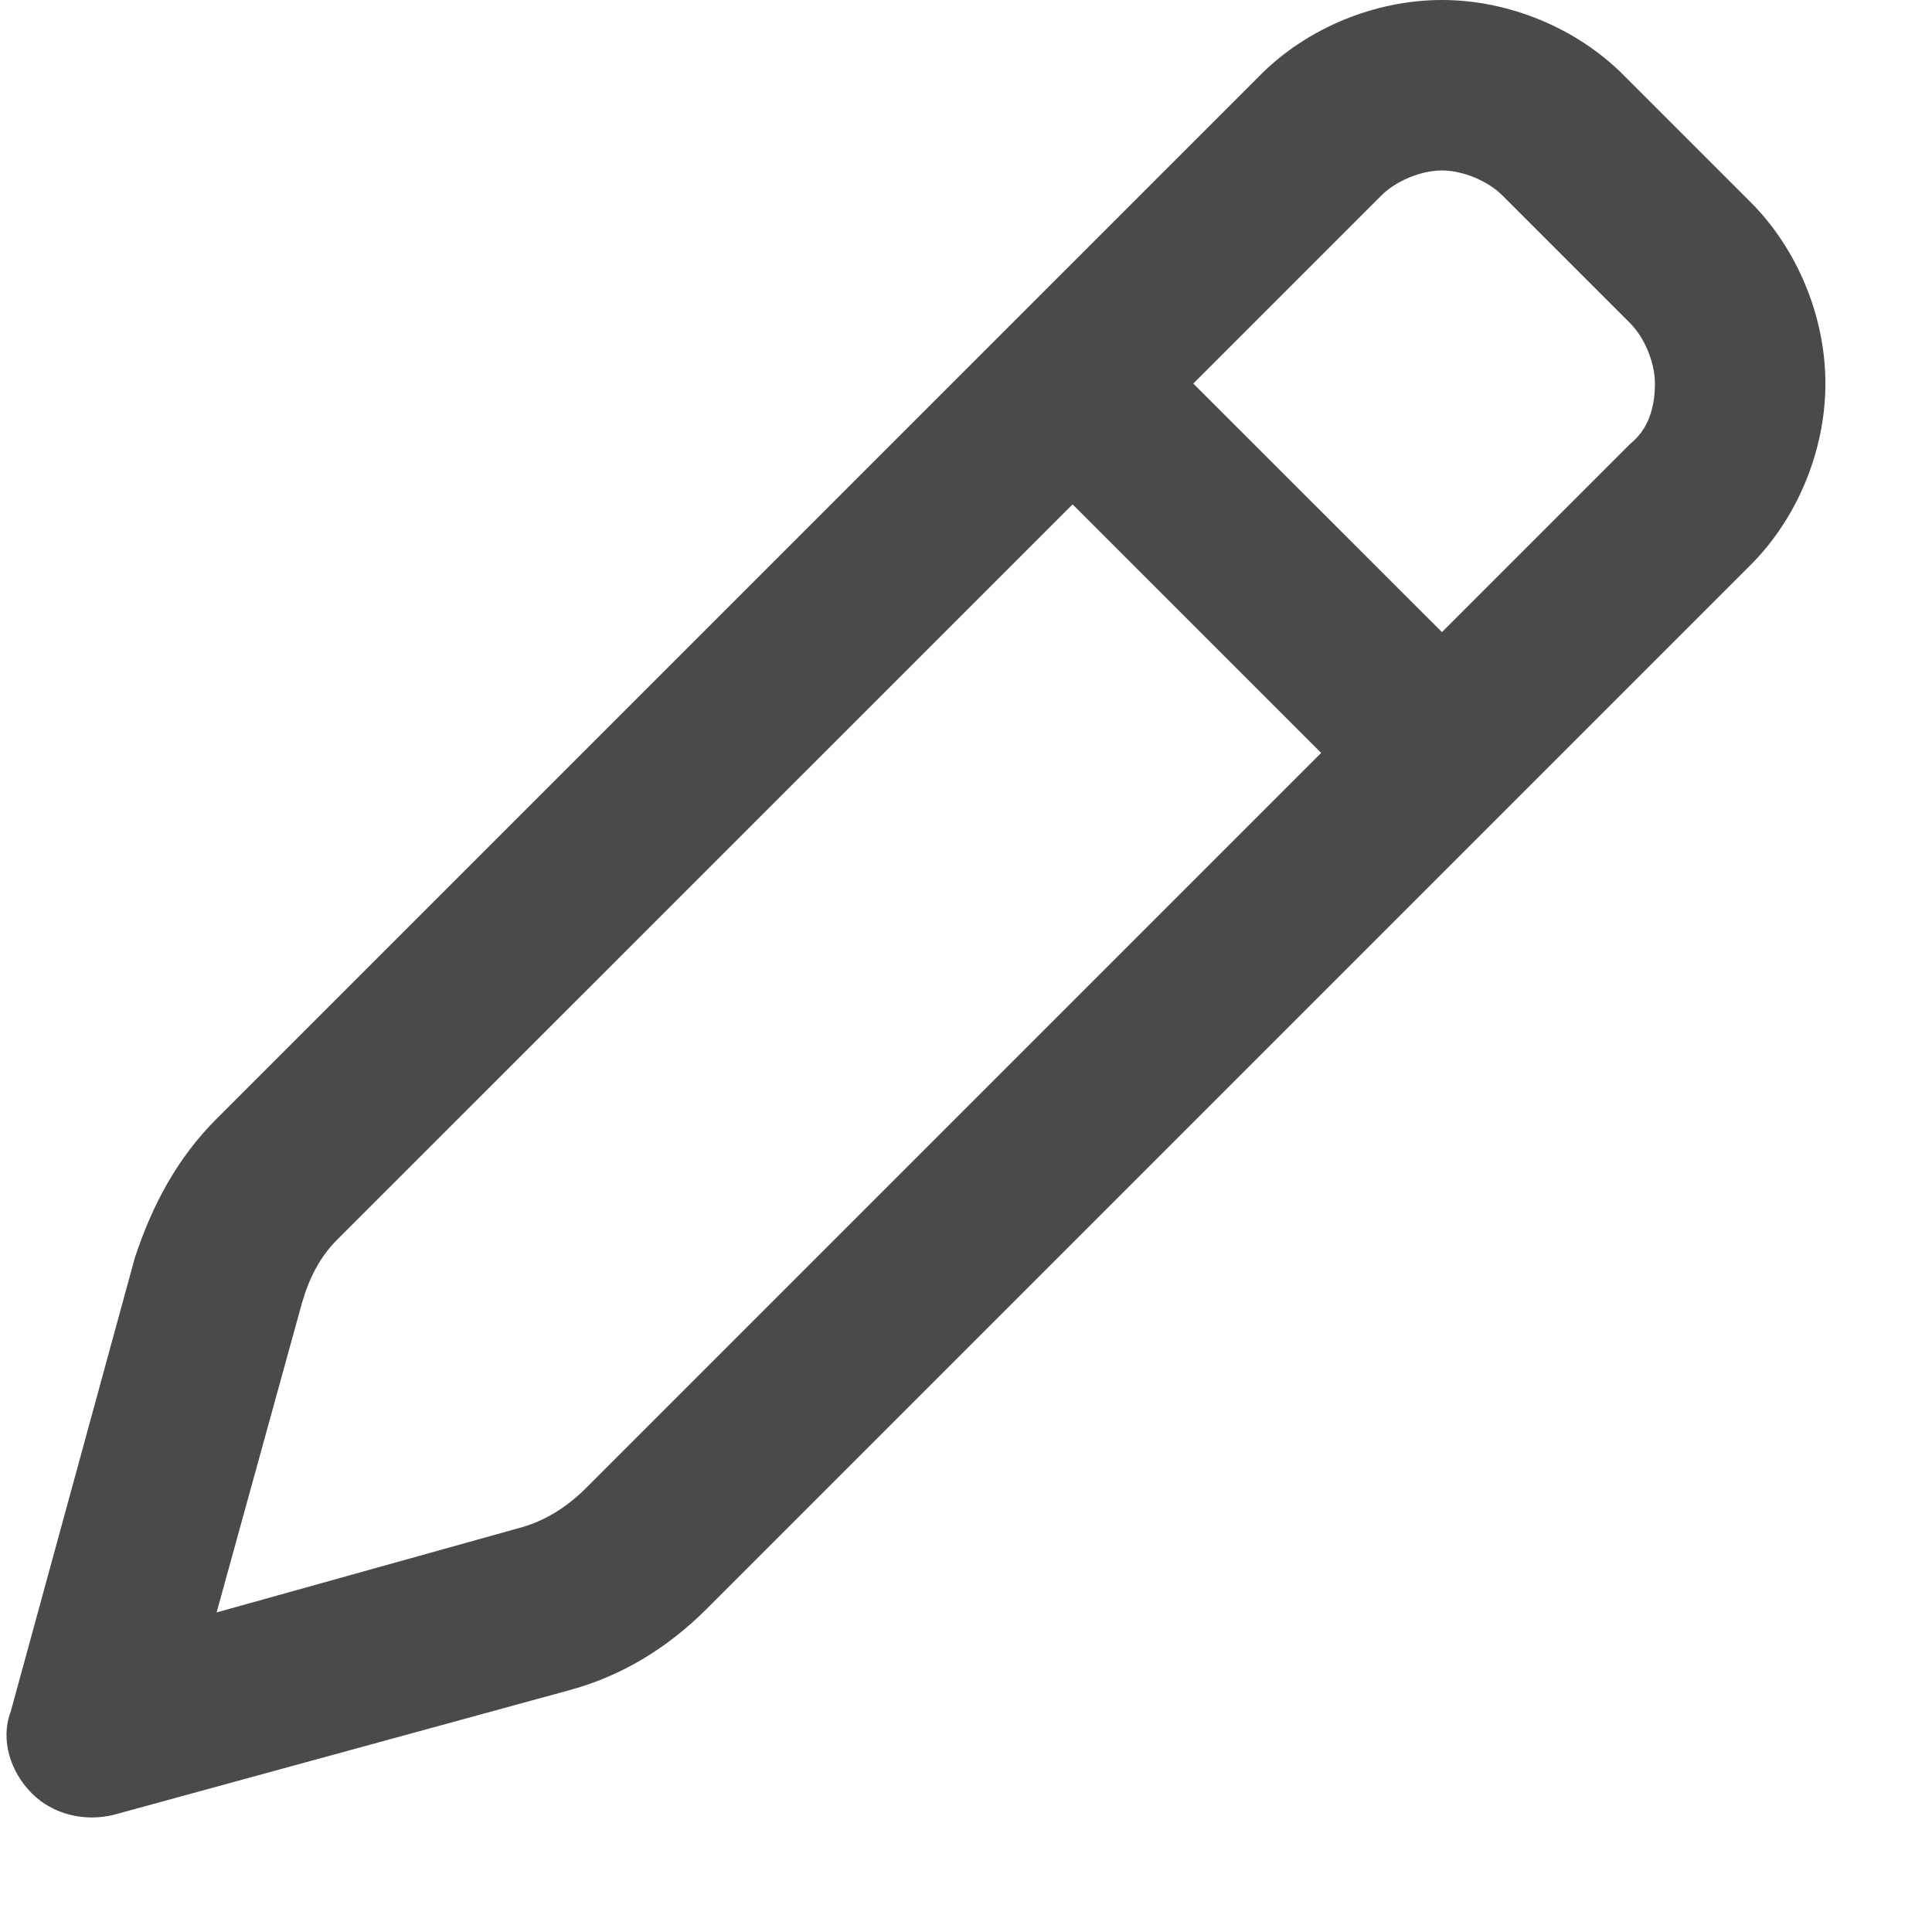 <svg width="17" height="17" viewBox="0 0 17 17" fill="none" xmlns="http://www.w3.org/2000/svg">
<path d="M1.188 11.062C1.344 10.594 1.562 10.188 1.906 9.844L11.094 0.656C11.5 0.25 12.094 0 12.688 0C13.281 0 13.875 0.25 14.281 0.656L15.406 1.781C15.812 2.188 16.062 2.781 16.062 3.375C16.062 3.969 15.812 4.562 15.406 4.969L6.219 14.156C5.875 14.5 5.469 14.75 5 14.875L1 15.969C0.75 16.031 0.469 15.969 0.281 15.781C0.094 15.594 0 15.312 0.094 15.062L1.188 11.062ZM12.156 1.719L10.5 3.375L12.688 5.562L14.344 3.906C14.5 3.781 14.562 3.594 14.562 3.375C14.562 3.188 14.469 2.969 14.344 2.844L13.219 1.719C13.094 1.594 12.875 1.5 12.688 1.5C12.5 1.5 12.281 1.594 12.156 1.719ZM9.438 4.438L2.969 10.906C2.812 11.062 2.719 11.25 2.656 11.469L1.906 14.188L4.594 13.438C4.812 13.375 5 13.25 5.156 13.094L11.625 6.625L9.438 4.438Z" fill="#4A4A4A"/>
</svg>

